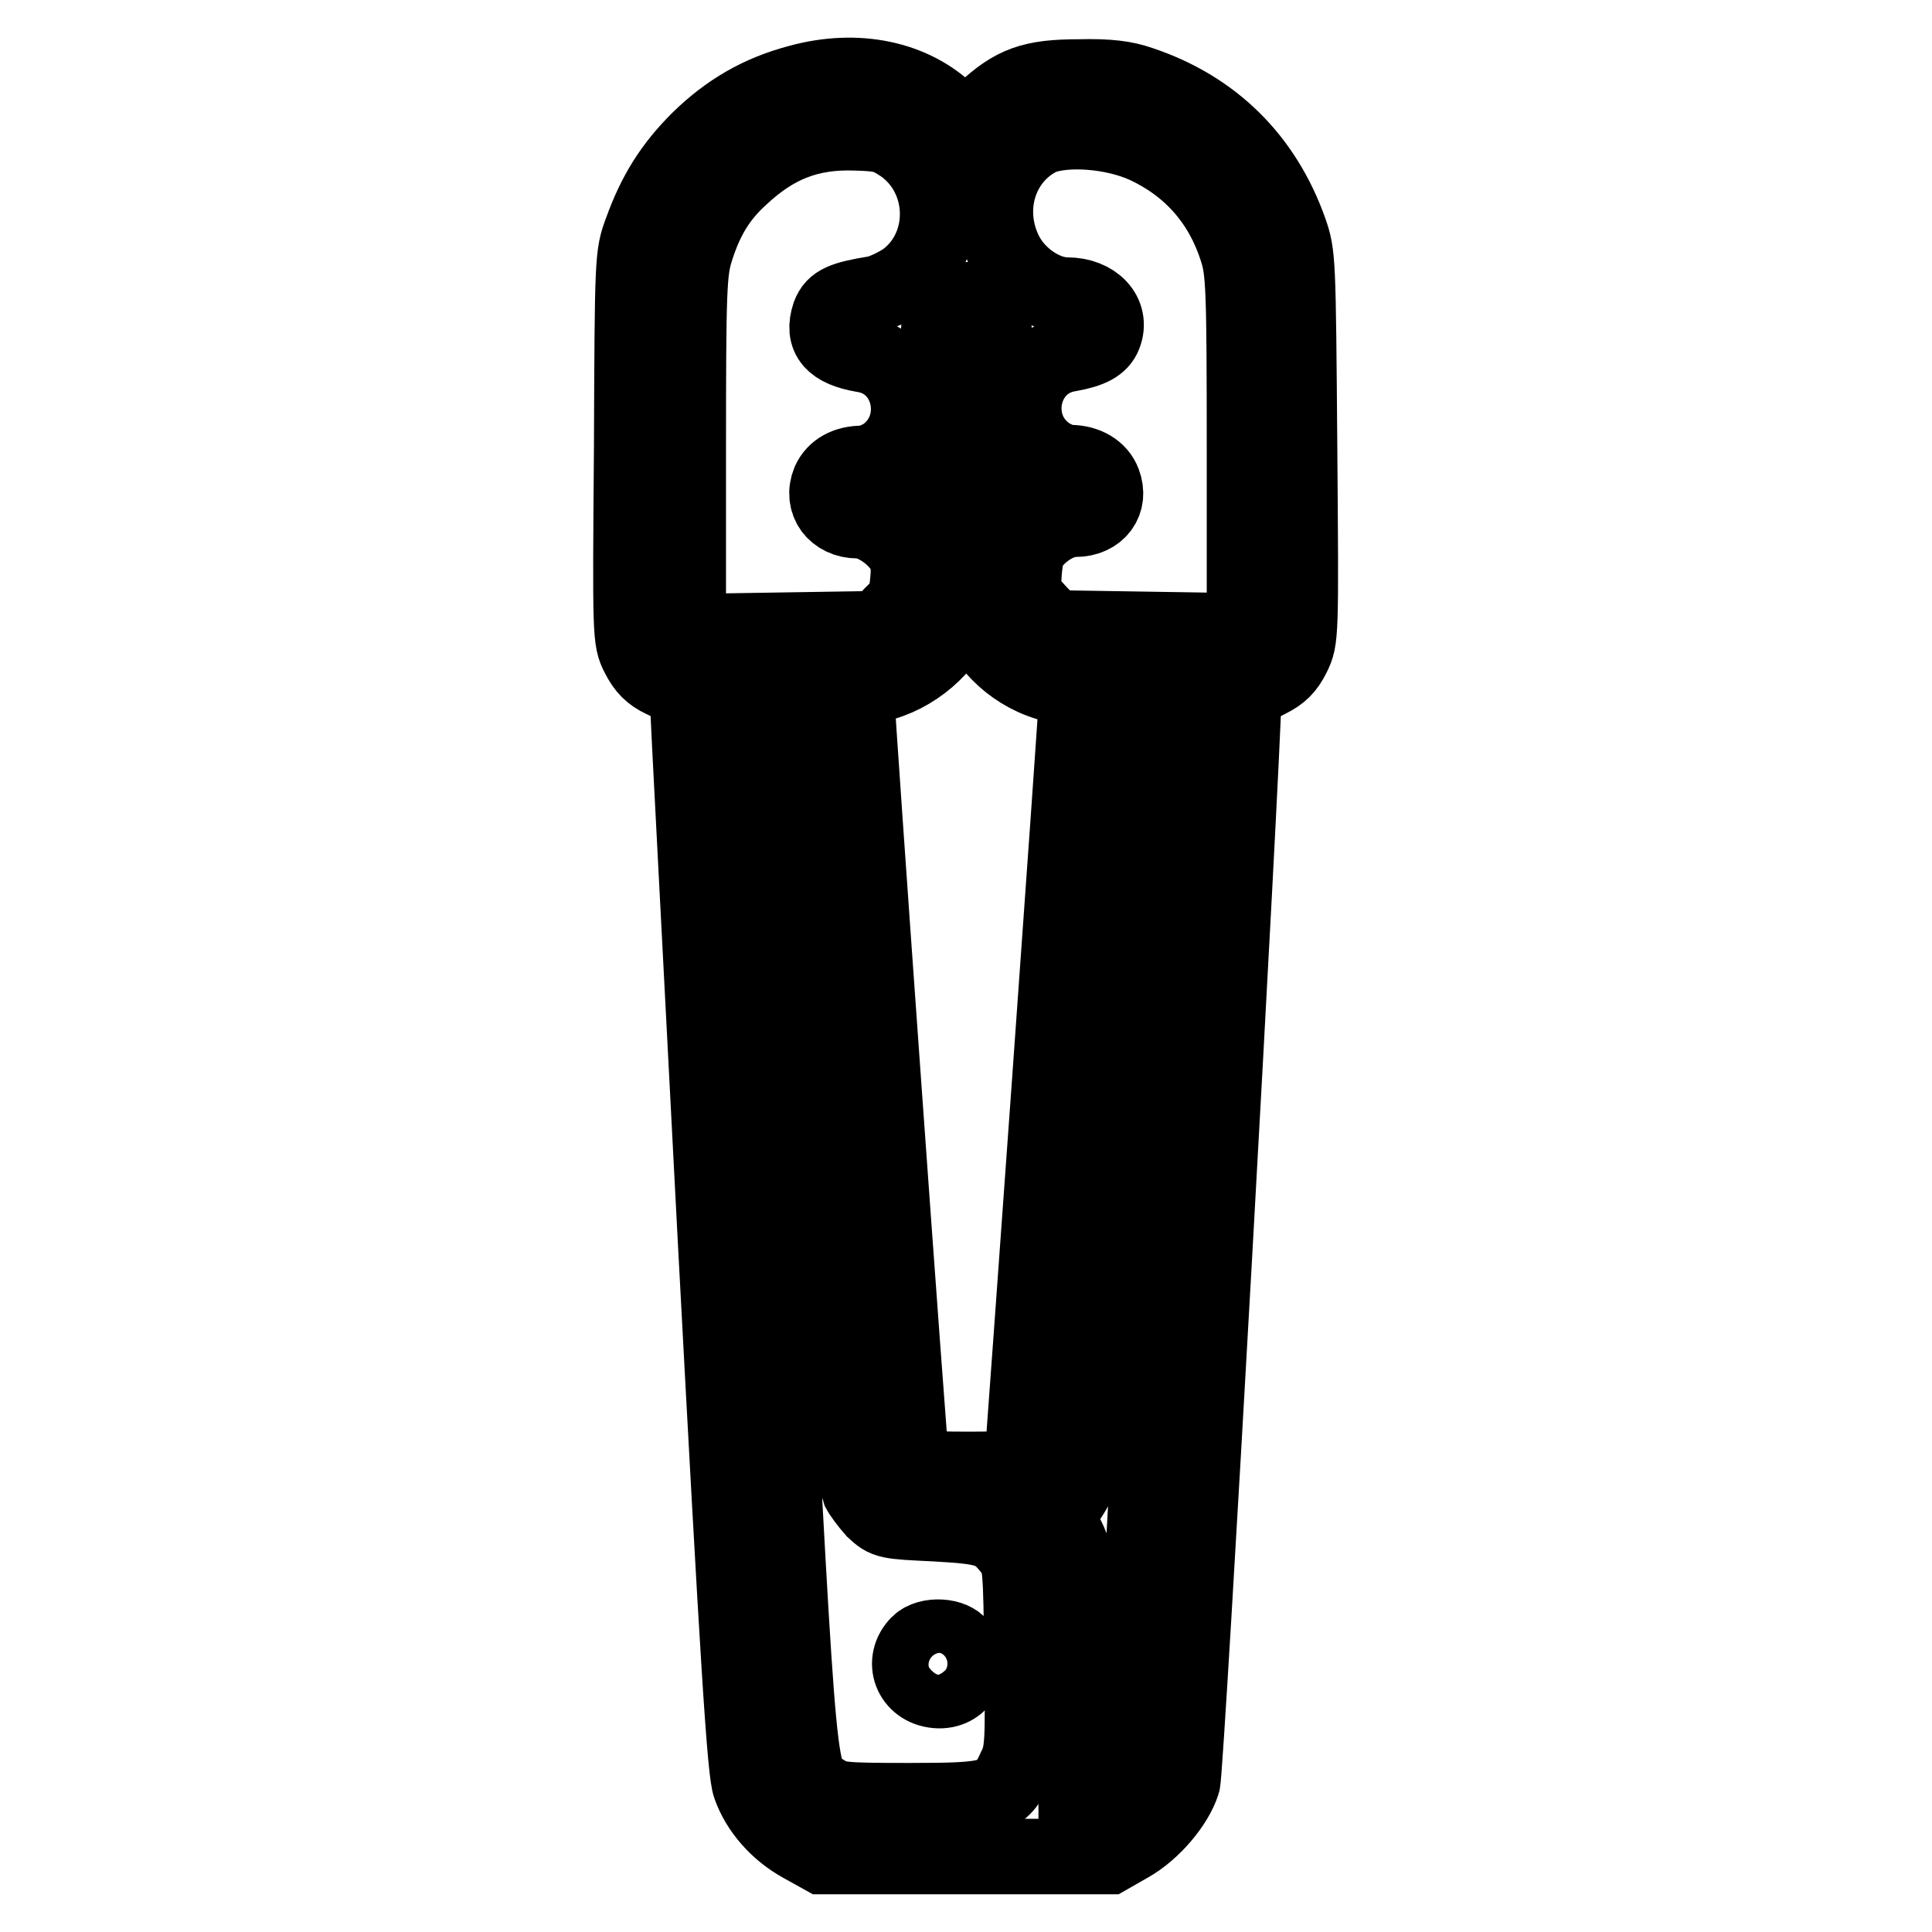 <?xml version="1.0" encoding="utf-8"?>
<!-- Svg Vector Icons : http://www.onlinewebfonts.com/icon -->
<!DOCTYPE svg PUBLIC "-//W3C//DTD SVG 1.1//EN" "http://www.w3.org/Graphics/SVG/1.1/DTD/svg11.dtd">
<svg version="1.1" xmlns="http://www.w3.org/2000/svg" xmlns:xlink="http://www.w3.org/1999/xlink" x="0px" y="0px" viewBox="0 0 256 256" enable-background="new 0 0 256 256" xml:space="preserve">
<g><g><g><path stroke-width="10" fill-opacity="0" stroke="#000000"  d="M105.9,10.9c-5.3,1.4-9.4,3.8-13.3,7.6c-3.6,3.6-5.8,7.1-7.6,12.1c-1.2,3.2-1.2,3.6-1.3,28.7c-0.2,25-0.2,25.5,0.9,27.6c0.8,1.6,1.7,2.5,3.2,3.2c1.2,0.6,2.4,1.1,2.7,1.1c0.4,0,0.6,0.6,0.6,1.4c0,0.8,1.7,33,3.7,71.6c3,56.4,3.9,70.7,4.6,72.5c1.1,3.1,3.6,6,6.9,7.8l2.7,1.5H128h18.9l2.8-1.6c3-1.7,6.1-5.3,7-8.2c0.5-1.4,8-135.9,8.1-143.9c0-0.6,0.3-1.1,0.6-1.1c0.3,0,1.6-0.5,2.7-1.1c1.6-0.8,2.4-1.6,3.2-3.2c1.1-2.2,1.1-2.6,0.9-27.6c-0.2-25.1-0.2-25.5-1.3-28.7c-3.4-9.6-10.2-16.3-19.8-19.5c-2-0.7-4.2-1-8.1-0.9c-6.3,0-8.7,0.9-12.6,4.5l-2.6,2.4l-2.1-2.1C121,10.4,113.6,8.8,105.9,10.9z M119.5,19.2c6.2,4.3,6.3,13.6,0.4,17.9c-1.2,0.8-2.9,1.6-3.9,1.8c-4.3,0.7-5.5,1.2-6.1,2.8c-1,3,0.4,4.6,4.5,5.3c6.5,1,8.2,9.7,2.7,13.4c-0.8,0.5-2.1,1-2.8,1c-2.2,0-3.7,0.9-4.4,2.4c-1.1,2.7,0.7,5.2,3.8,5.2c1.9,0,4.5,1.7,5.8,3.6c0.8,1.3,1,2.3,0.8,4.3c-0.2,2.3-0.5,3-2.1,4.5l-1.8,1.9l-12.6,0.2l-12.6,0.2V59.9c0-21.8,0.1-23.9,1-26.8c1.3-4.1,3-7,6-9.7c4.5-4.2,9-6,15.1-5.8C116.9,17.7,117.5,17.9,119.5,19.2z M151.8,19.3c6,2.8,10.1,7.5,12.1,13.8c0.9,2.8,1,5,1,26.8v23.7l-12.7-0.2l-12.6-0.2l-2.1-2.2c-2-2.2-2-2.3-1.8-5.2c0.2-2.3,0.5-3.3,1.5-4.3c1.6-1.7,3.6-2.7,5.3-2.7c3,0,4.7-2.3,3.7-4.9c-0.6-1.6-2.3-2.6-4.4-2.6c-0.8,0-2-0.5-2.8-1c-5.6-3.7-3.8-12.4,2.7-13.4c2.8-0.5,4.1-1.2,4.6-2.5c1.1-2.8-1.3-5.3-4.9-5.3c-3,0-6.6-2.4-8.2-5.6c-2.9-5.8-0.8-12.6,4.7-15.3C141.1,16.9,147.4,17.3,151.8,19.3z M130,41.8c2.1,2.1,2.1,2.1,1.1,3.1c-1.2,1.3-2.6,4-2.6,5.1c0,0.4-0.2,0.8-0.5,0.8c-0.3,0-0.5-0.4-0.5-0.8c0-1.1-1.4-3.8-2.6-5.1c-1-1.1-0.9-1.4,2.9-5.2C127.9,39.7,128.8,40.7,130,41.8z M128.5,58.1c0,1.2,1.8,4.4,3.2,5.8l1.3,1.2l-1.8,2c-1,1.2-2,2.9-2.3,4c-0.3,1.1-0.7,1.9-0.9,1.9c-0.2,0-0.6-0.9-0.9-1.9c-0.3-1.1-1.4-2.8-2.3-4l-1.8-2l1.3-1.2c1.5-1.3,3.2-4.5,3.2-5.8c0-0.4,0.3-0.8,0.5-0.8C128.3,57.4,128.5,57.7,128.5,58.1z M129.2,81.8c1.9,4.7,6.4,8.3,11.4,9.1c1.2,0.2,2.1,0.6,2.1,0.9c0,1.7-7.2,101.7-7.3,102.3c-0.2,0.5-2.1,0.6-7.3,0.6c-5.3,0-7.2-0.2-7.3-0.6c-0.2-0.6-7.3-100-7.3-102c0-0.6,0.8-1,2.7-1.4c4.9-1.1,9.3-4.9,11-9.4c0.4-1,0.7-1.7,0.9-1.7C128.2,79.6,128.7,80.6,129.2,81.8z M106,94.1c0.2,1.6,1.9,25.3,3.8,52.5s3.7,50.1,4,50.8c0.3,0.6,1.2,1.8,2,2.7c1.6,1.5,1.8,1.5,8.1,1.8c7.1,0.4,8,0.7,10.3,3.7c1,1.3,1.1,2.2,1.2,13.9c0.2,11.7,0.1,12.8-0.9,14.8c-1.8,4-2.8,4.3-14,4.3c-9.2,0-9.7-0.1-11.4-1.2c-3.4-2.3-3,1.9-7-73.3c-2-37.8-3.6-69.6-3.6-70.9v-2.1h3.5h3.5L106,94.1z M157.3,93.1c0,1.1-1.6,32.9-3.6,70.9c-3,57.9-3.7,69.2-4.4,70.7c-1,2-3.7,4-5.5,4h-1.2v-16.3c0-16.2,0-16.3-1.3-18.9l-1.2-2.6l1.2-1.9c0.7-1,1.3-2,1.3-2.3c0-1.3,7.1-100.5,7.4-102.8l0.3-2.6h3.5h3.5L157.3,93.1L157.3,93.1z"/><path stroke-width="10" fill-opacity="0" stroke="#000000"  d="M121.7,217.8c-2.3,2.3-1,5.9,2.4,6.2c3.3,0.3,5.1-3.1,3.1-5.9C126.3,216.7,123,216.5,121.7,217.8z"/></g></g></g>
</svg>